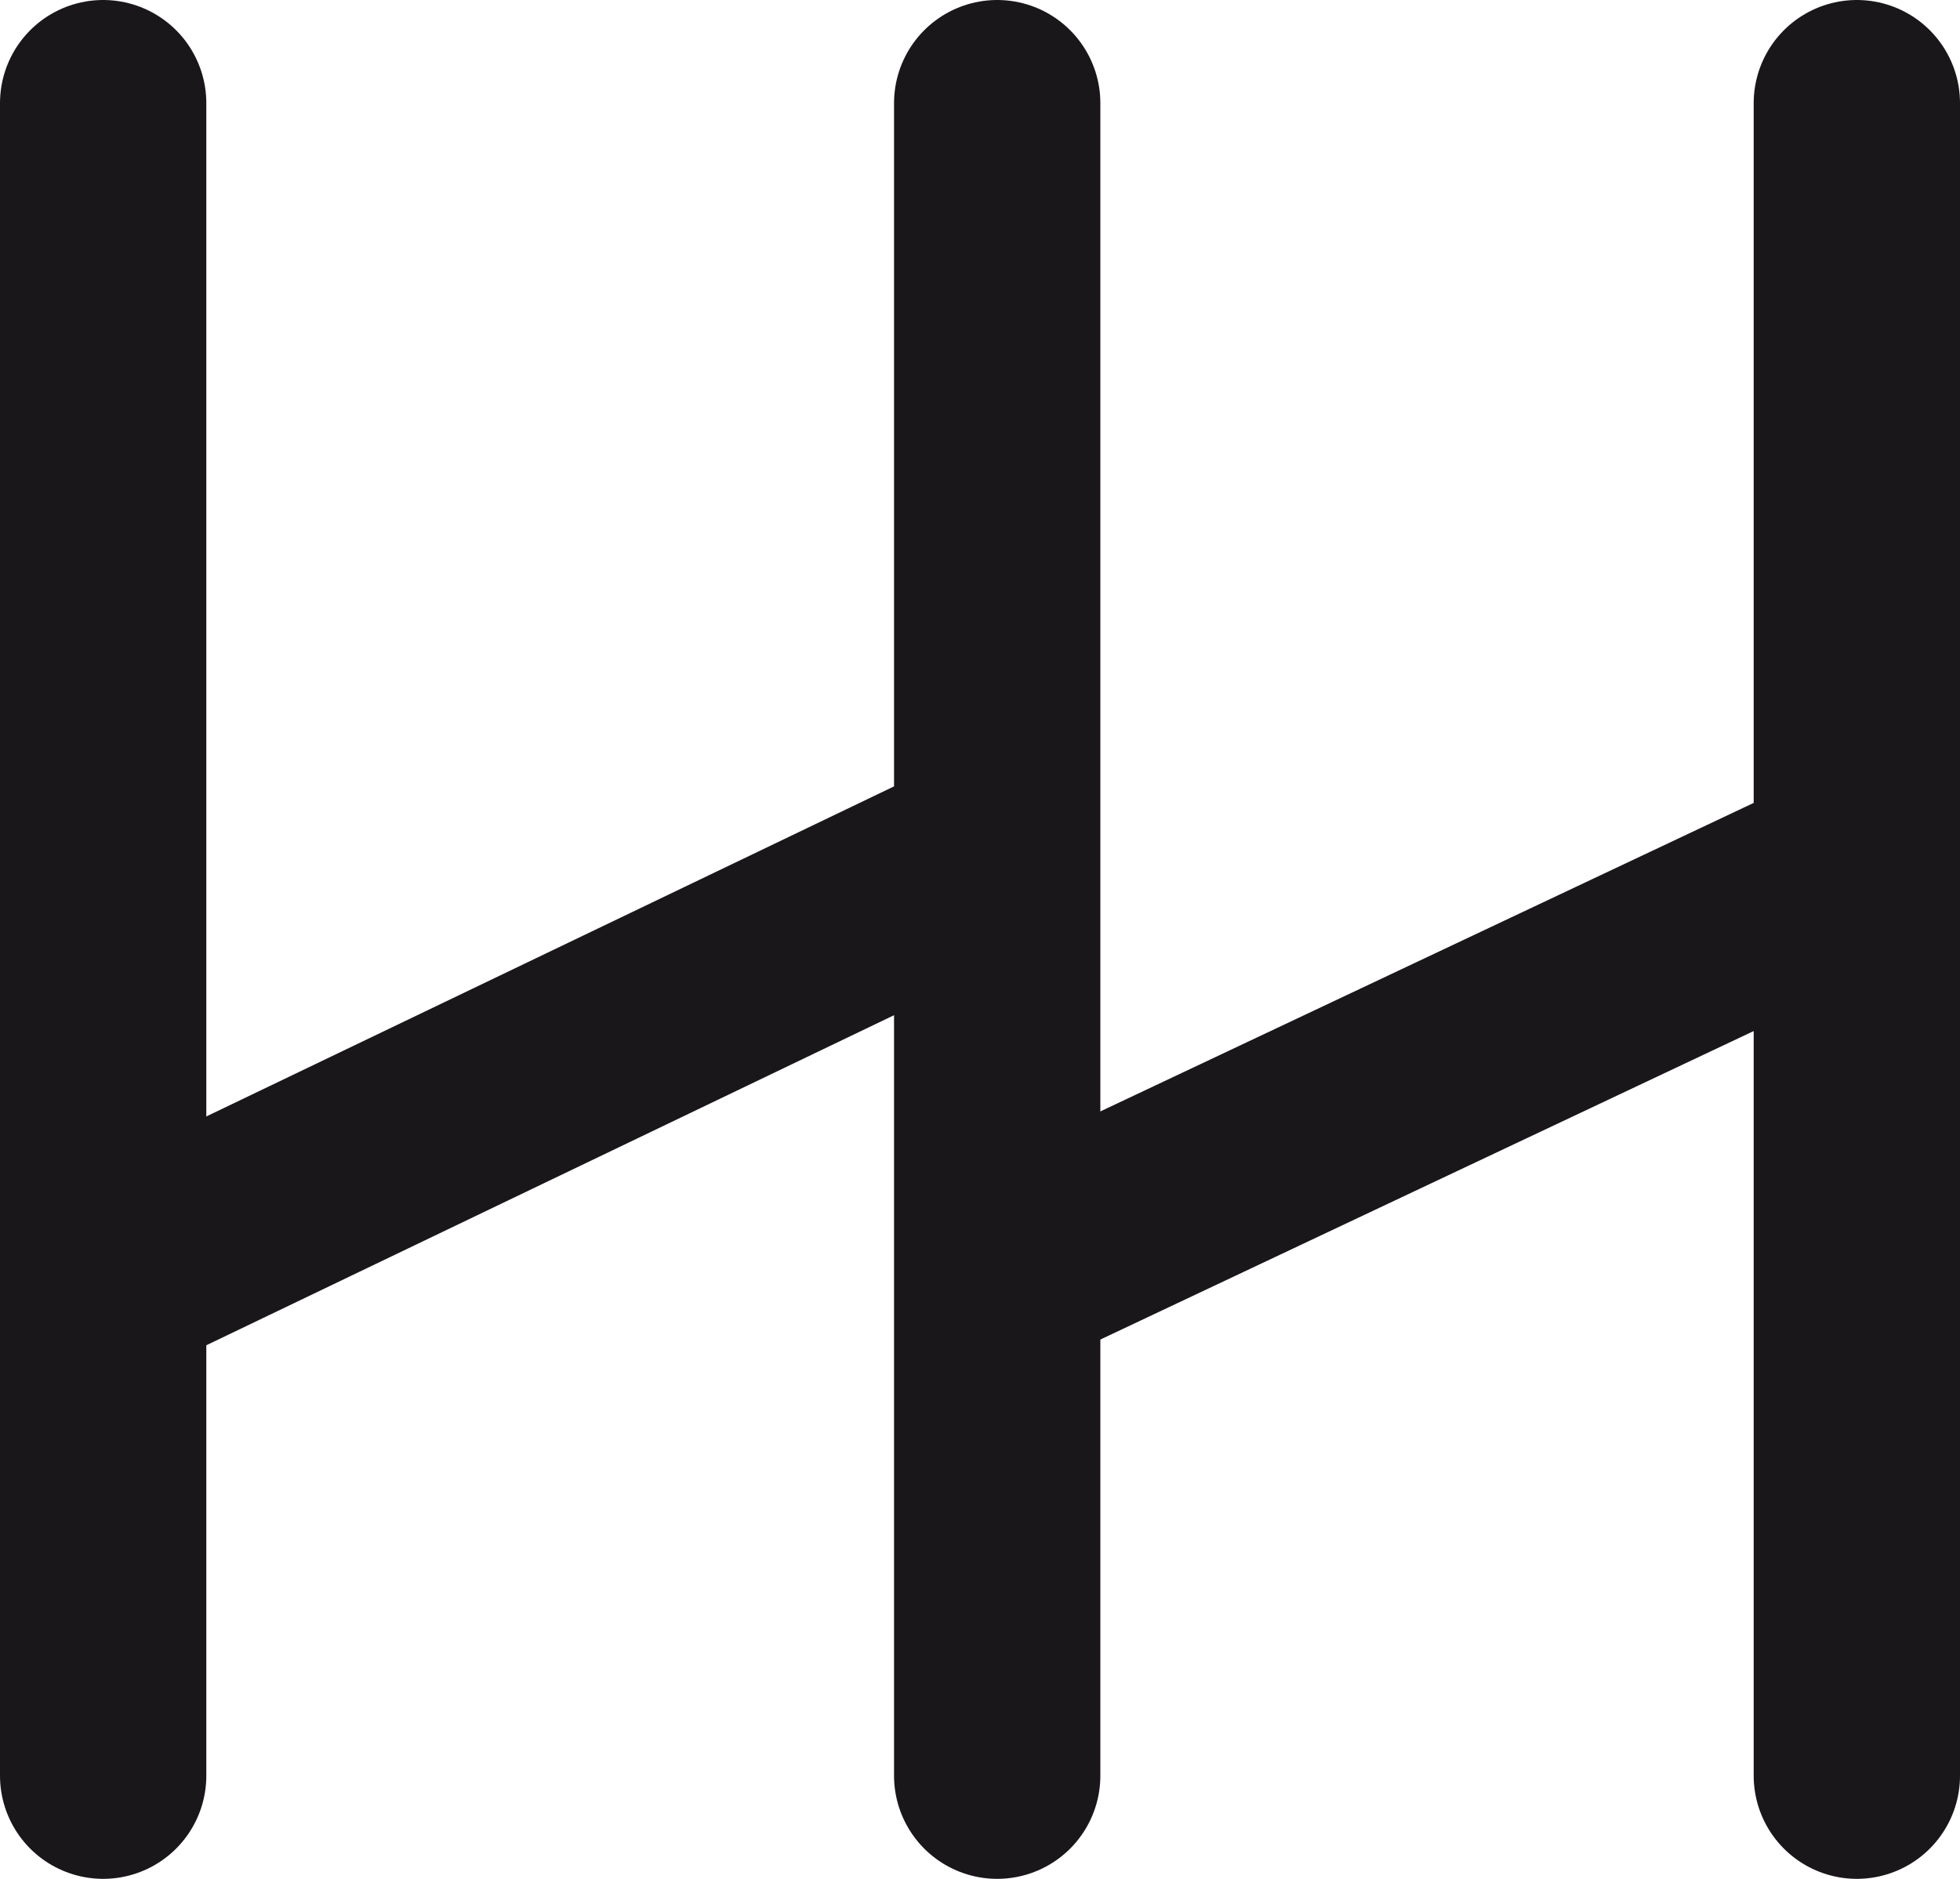 <?xml version="1.0" encoding="utf-8"?>
<!-- Generator: Adobe Illustrator 13.0.1, SVG Export Plug-In . SVG Version: 6.00 Build 14948)  -->
<!DOCTYPE svg PUBLIC "-//W3C//DTD SVG 1.0//EN" "http://www.w3.org/TR/2001/REC-SVG-20010904/DTD/svg10.dtd">
<svg version="1.0" id="Livello_1" xmlns="http://www.w3.org/2000/svg" xmlns:xlink="http://www.w3.org/1999/xlink" x="0px" y="0px"
	 width="114px" height="109.295px" viewBox="342.5 243.936 114 109.295" enable-background="new 342.5 243.936 114 109.295"
	 xml:space="preserve">
<line fill="none" stroke="#1A171B" stroke-width="12" stroke-linecap="round" stroke-linejoin="round" x1="450.5" y1="347.23" x2="450.5" y2="249.936"/>
<line fill="none" stroke="#1A171B" stroke-width="12" stroke-linecap="round" stroke-linejoin="round" x1="400.5" y1="347.23" x2="400.5" y2="249.936"/>
<line fill="none" stroke="#1A171B" stroke-width="12" stroke-linecap="round" stroke-linejoin="round" x1="348.5" y1="347.23" x2="348.5" y2="249.936"/>
<line fill="none" stroke="#1A171B" stroke-width="12" stroke-linecap="round" stroke-linejoin="round" x1="349.5" y1="317.936" x2="399.5" y2="293.936"/>
<line fill="none" stroke="#1A171B" stroke-width="12" stroke-linecap="round" stroke-linejoin="round" x1="402.166" y1="317.27" x2="450.166" y2="294.602"/>
</svg>
